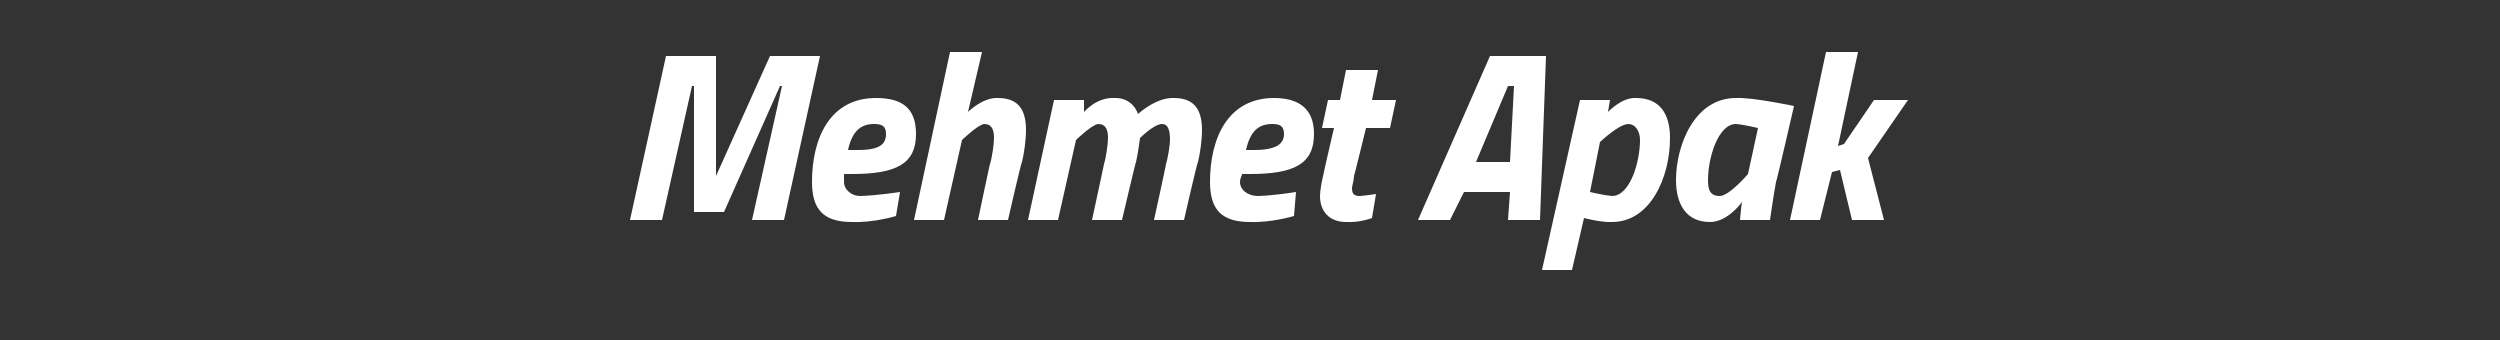 <?xml version="1.0" standalone="no"?><!DOCTYPE svg PUBLIC "-//W3C//DTD SVG 1.1//EN" "http://www.w3.org/Graphics/SVG/1.1/DTD/svg11.dtd"><svg xmlns="http://www.w3.org/2000/svg" version="1.1" width="125px" height="17px" viewBox="0 0 125 17"><rect x="0" y="0" width="125" height="17" fill="#333333" stroke="none"/>  <desc>Mehmet Apak</desc>  <defs/>  <g id="Polygon303123">    <path d="M 33.3 2.8 L 35.8 2.8 L 35.8 8.8 L 38.5 2.8 L 41 2.8 L 39.2 11 L 37.6 11 L 39.1 4.3 L 39 4.3 L 36.2 10.6 L 34.7 10.6 L 34.7 4.3 L 34.6 4.3 L 33.1 11 L 31.5 11 L 33.3 2.8 Z M 45 9.6 L 44.8 10.8 C 44.8 10.8 43.71 11.14 42.6 11.1 C 41.2 11.1 40.6 10.5 40.6 9.1 C 40.6 6.9 41.5 4.9 43.8 4.9 C 45.1 4.9 45.8 5.4 45.8 6.7 C 45.8 8.2 44.8 8.7 42.6 8.7 C 42.6 8.7 42.2 8.7 42.2 8.7 C 42.2 8.8 42.2 8.9 42.2 9.1 C 42.2 9.5 42.6 9.8 43 9.8 C 43.82 9.78 45 9.6 45 9.6 Z M 42.9 7.5 C 44 7.5 44.3 7.2 44.3 6.7 C 44.3 6.3 44.1 6.2 43.7 6.2 C 43 6.2 42.6 6.6 42.4 7.5 C 42.4 7.5 42.9 7.5 42.9 7.5 Z M 45.7 11 L 47.5 2.6 L 49.1 2.6 L 48.4 5.6 C 48.4 5.6 49.13 4.86 49.9 4.9 C 51 4.9 51.3 5.6 51.3 6.5 C 51.3 7 51.2 7.7 51.1 8.1 C 51.07 8.06 50.4 11 50.4 11 L 48.9 11 C 48.9 11 49.49 8.18 49.5 8.2 C 49.6 7.9 49.7 7.2 49.7 6.9 C 49.7 6.5 49.6 6.2 49.2 6.2 C 48.88 6.25 48.1 7 48.1 7 L 47.2 11 L 45.7 11 Z M 54.6 11 C 54.6 11 55.21 8.18 55.2 8.2 C 55.3 7.9 55.4 7.2 55.4 6.9 C 55.4 6.5 55.3 6.2 54.9 6.2 C 54.57 6.25 53.8 7 53.8 7 L 52.9 11 L 51.4 11 L 52.7 5 L 54.2 5 L 54.2 5.6 C 54.2 5.6 54.82 4.86 55.7 4.9 C 56.66 4.86 56.9 5.7 56.9 5.7 C 56.9 5.7 57.8 4.86 58.7 4.9 C 59.8 4.9 60.1 5.6 60.1 6.5 C 60.1 7 60 7.7 59.9 8.1 C 59.87 8.06 59.2 11 59.2 11 L 57.7 11 C 57.7 11 58.32 8.18 58.3 8.2 C 58.4 7.9 58.5 7.2 58.5 7 C 58.5 6.5 58.4 6.2 58.1 6.2 C 57.7 6.2 57 6.9 57 6.9 C 57 6.9 56.9 7.7 56.8 8.1 C 56.79 8.06 56.1 11 56.1 11 L 54.6 11 Z M 64.8 9.6 L 64.7 10.8 C 64.7 10.8 63.57 11.14 62.5 11.1 C 61.1 11.1 60.5 10.5 60.5 9.1 C 60.5 6.9 61.4 4.9 63.7 4.9 C 64.9 4.9 65.7 5.4 65.7 6.7 C 65.7 8.2 64.7 8.7 62.5 8.7 C 62.5 8.7 62.1 8.7 62.1 8.7 C 62.1 8.8 62 8.9 62 9.1 C 62 9.5 62.4 9.8 62.9 9.8 C 63.69 9.78 64.8 9.6 64.8 9.6 Z M 62.7 7.5 C 63.8 7.5 64.2 7.2 64.2 6.7 C 64.2 6.3 64 6.2 63.6 6.2 C 62.9 6.2 62.5 6.6 62.3 7.5 C 62.3 7.5 62.7 7.5 62.7 7.5 Z M 68.3 6.4 C 68.3 6.4 67.72 8.77 67.7 8.8 C 67.7 9 67.6 9.3 67.6 9.4 C 67.6 9.7 67.7 9.8 68 9.8 C 68.27 9.78 68.8 9.7 68.8 9.7 L 68.6 10.9 C 68.6 10.9 68.01 11.14 67.3 11.1 C 66.5 11.1 66 10.6 66 9.8 C 66 9.5 66.1 9 66.2 8.6 C 66.18 8.62 66.7 6.4 66.7 6.4 L 66.1 6.4 L 66.4 5 L 67 5 L 67.3 3.5 L 68.9 3.5 L 68.6 5 L 69.8 5 L 69.5 6.4 L 68.3 6.4 Z M 74.5 2.8 L 77.3 2.8 L 77 11 L 75.4 11 L 75.5 9.6 L 73.2 9.6 L 72.5 11 L 70.9 11 L 74.5 2.8 Z M 73.8 8.1 L 75.5 8.1 L 75.7 4.3 L 75.4 4.3 L 73.8 8.1 Z M 79 5 L 80.5 5 L 80.4 5.6 C 80.4 5.6 81.08 4.86 81.8 4.9 C 83 4.9 83.5 5.7 83.5 6.9 C 83.5 8.9 82.5 11.1 80.6 11.1 C 80.06 11.13 79.2 10.9 79.2 10.9 L 78.6 13.5 L 77.1 13.5 L 79 5 Z M 80 7.1 L 79.5 9.6 C 79.5 9.6 80.16 9.76 80.6 9.8 C 81.5 9.8 82 8.1 82 7 C 82 6.6 81.8 6.2 81.4 6.2 C 80.93 6.22 80 7.1 80 7.1 Z M 83.8 9 C 83.8 7.3 84.7 4.9 86.8 4.9 C 87.63 4.86 89.7 5.3 89.7 5.3 C 89.7 5.3 88.82 9.13 88.8 9.1 C 88.66 9.87 88.5 11 88.5 11 L 87 11 C 87 11 87.06 10.29 87.1 10.1 C 87.1 10.1 86.4 11.1 85.5 11.1 C 84.3 11.1 83.8 10.2 83.8 9 Z M 85.4 9 C 85.4 9.5 85.5 9.8 86 9.8 C 86.48 9.78 87.4 8.7 87.4 8.7 L 87.9 6.4 C 87.9 6.4 87.13 6.22 86.8 6.2 C 85.9 6.2 85.4 7.9 85.4 9 Z M 89.5 11 L 91.3 2.6 L 92.9 2.6 L 91.9 7.3 L 92.2 7.2 L 93.7 5 L 95.4 5 L 93.4 7.9 L 94.2 11 L 92.6 11 L 92 8.5 L 91.6 8.6 L 91 11 L 89.5 11 Z " stroke="none" fill="#fff"/>  </g></svg>